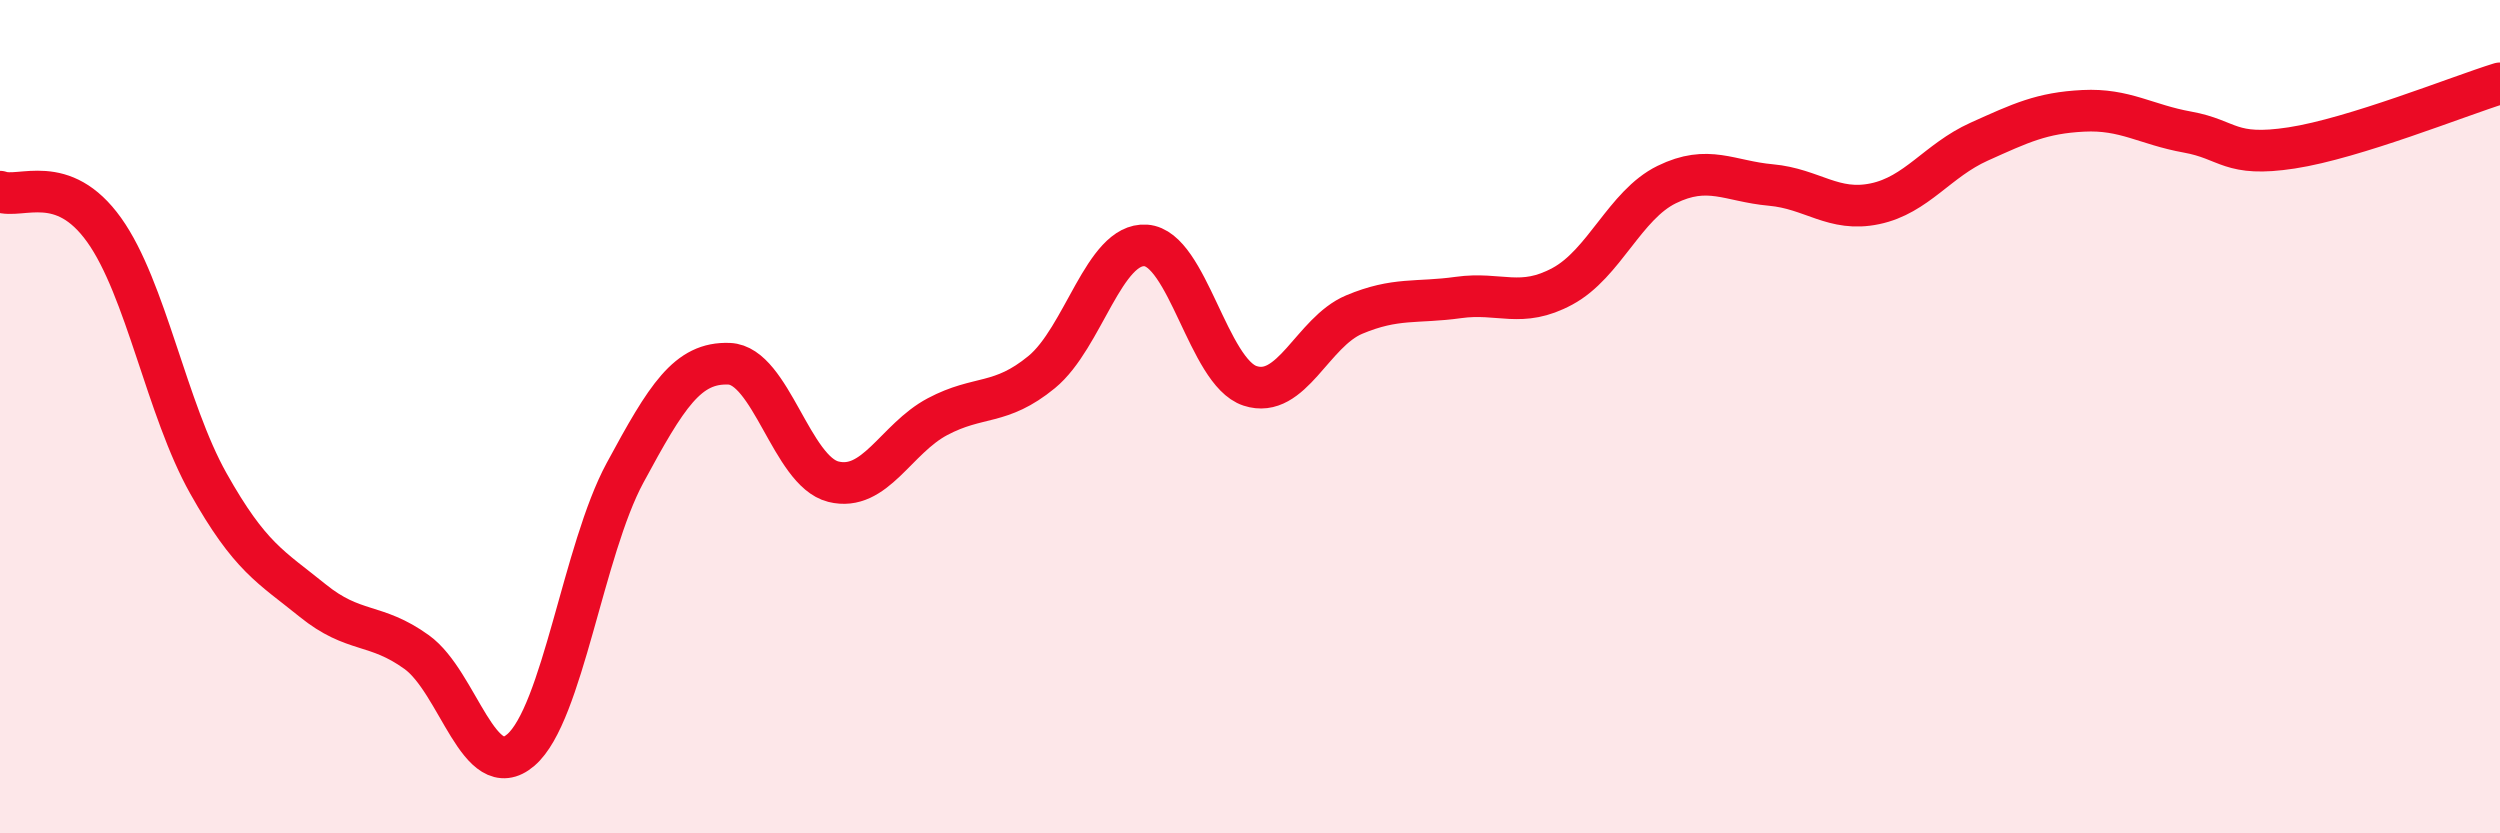 
    <svg width="60" height="20" viewBox="0 0 60 20" xmlns="http://www.w3.org/2000/svg">
      <path
        d="M 0,4.6 C 0.5,4.78 1.5,4.12 2.5,5.52 C 3.5,6.92 4,9.82 5,11.6 C 6,13.38 6.5,13.6 7.5,14.41 C 8.5,15.22 9,14.93 10,15.65 C 11,16.37 11.5,18.86 12.5,18 C 13.5,17.14 14,13.2 15,11.35 C 16,9.5 16.5,8.69 17.5,8.73 C 18.5,8.77 19,11.31 20,11.56 C 21,11.81 21.5,10.53 22.5,10 C 23.5,9.47 24,9.75 25,8.93 C 26,8.11 26.5,5.82 27.5,5.89 C 28.5,5.96 29,8.93 30,9.26 C 31,9.59 31.5,7.97 32.5,7.55 C 33.5,7.13 34,7.28 35,7.14 C 36,7 36.5,7.41 37.5,6.87 C 38.5,6.33 39,4.92 40,4.43 C 41,3.94 41.5,4.35 42.5,4.44 C 43.5,4.53 44,5.1 45,4.89 C 46,4.68 46.5,3.85 47.5,3.4 C 48.5,2.95 49,2.71 50,2.66 C 51,2.61 51.5,2.99 52.5,3.17 C 53.5,3.35 53.5,3.78 55,3.55 C 56.5,3.32 59,2.31 60,2L60 20L0 20Z"
        fill="#EB0A25"
        opacity="0.1"
        stroke-linecap="round"
        stroke-linejoin="round"
      />
      <path
        d="M 0,4.6 C 0.5,4.78 1.5,4.12 2.5,5.52 C 3.5,6.92 4,9.82 5,11.6 C 6,13.38 6.5,13.6 7.5,14.41 C 8.5,15.22 9,14.93 10,15.65 C 11,16.37 11.5,18.86 12.5,18 C 13.5,17.14 14,13.2 15,11.35 C 16,9.5 16.5,8.69 17.5,8.73 C 18.5,8.77 19,11.31 20,11.56 C 21,11.81 21.5,10.53 22.5,10 C 23.5,9.47 24,9.75 25,8.93 C 26,8.11 26.5,5.82 27.5,5.89 C 28.5,5.96 29,8.93 30,9.26 C 31,9.59 31.5,7.97 32.5,7.55 C 33.5,7.13 34,7.28 35,7.14 C 36,7 36.5,7.41 37.5,6.87 C 38.5,6.33 39,4.92 40,4.43 C 41,3.94 41.5,4.35 42.5,4.44 C 43.5,4.53 44,5.1 45,4.89 C 46,4.68 46.5,3.85 47.5,3.4 C 48.5,2.95 49,2.71 50,2.66 C 51,2.61 51.5,2.99 52.5,3.17 C 53.5,3.35 53.5,3.78 55,3.55 C 56.5,3.32 59,2.31 60,2"
        stroke="#EB0A25"
        stroke-width="1"
        fill="none"
        stroke-linecap="round"
        stroke-linejoin="round"
      />
    </svg>
  